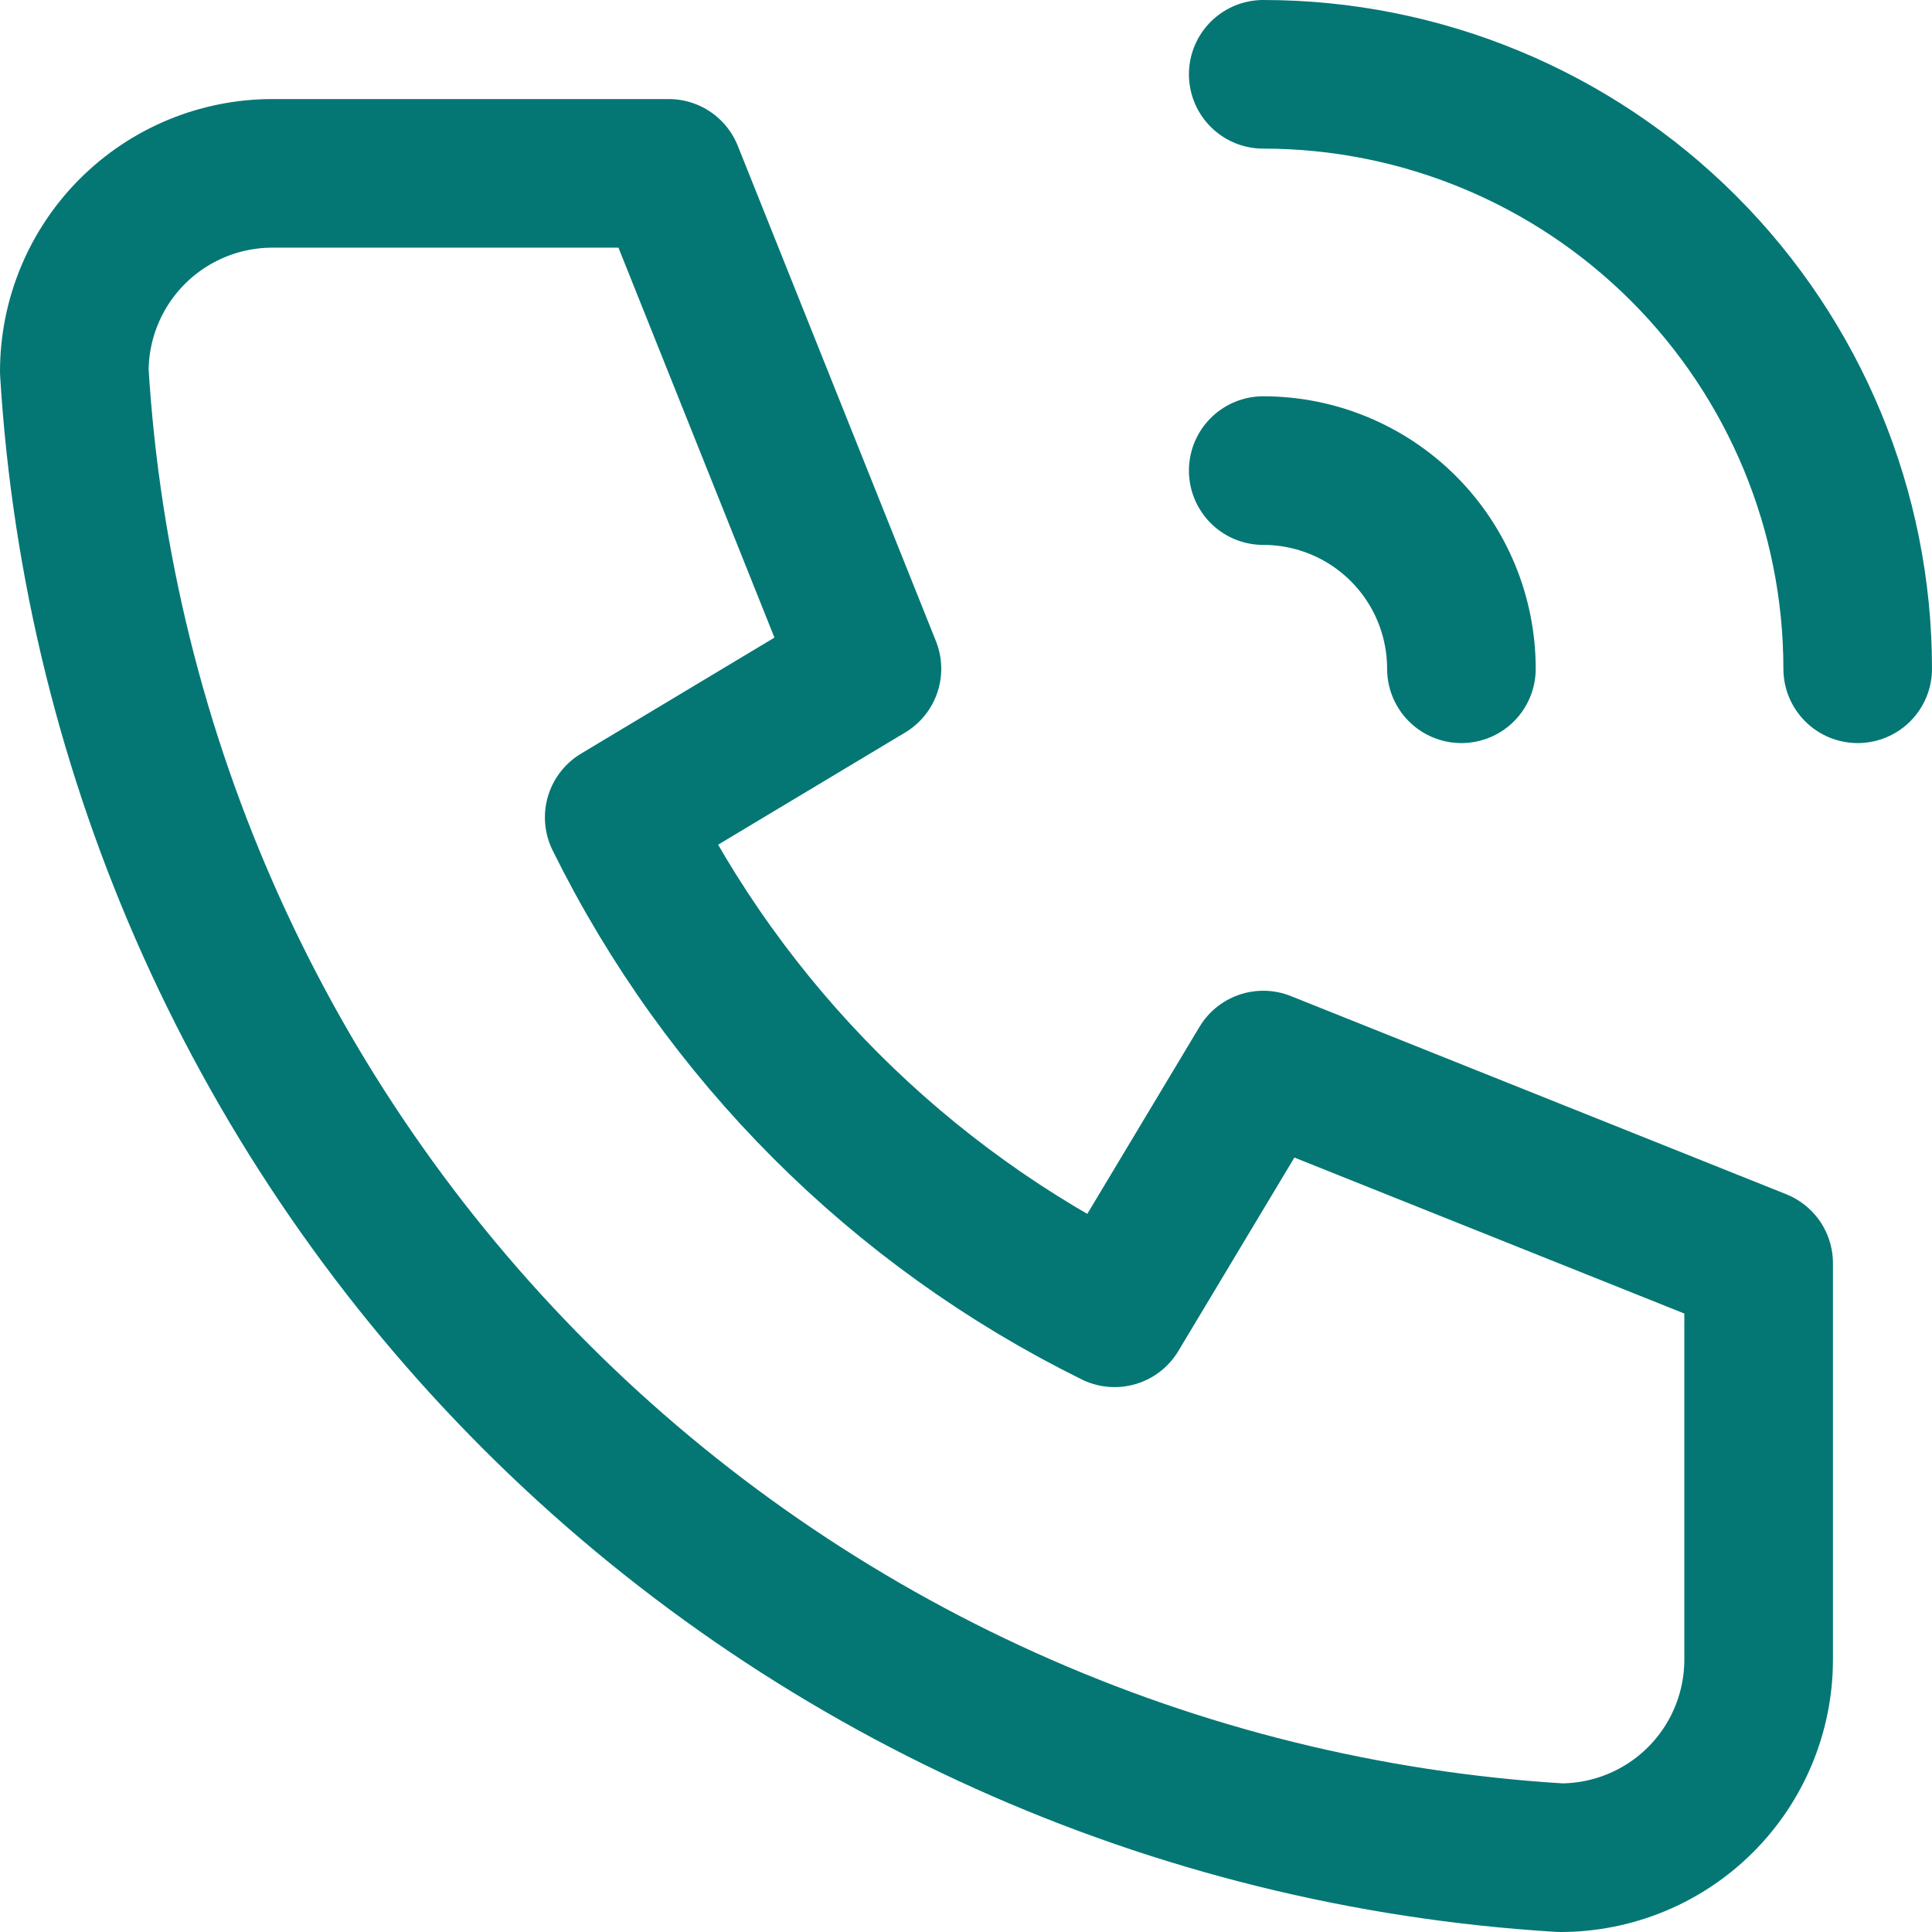 <svg width="26" height="26" viewBox="0 0 26 26" fill="none" xmlns="http://www.w3.org/2000/svg">
<path d="M17 6.333C17.707 6.333 18.386 6.614 18.886 7.114C19.386 7.614 19.667 8.293 19.667 9M17 1C19.122 1 21.157 1.843 22.657 3.343C24.157 4.843 25 6.878 25 9M3.667 2.333H9L11.667 9L8.333 11C9.761 13.895 12.105 16.239 15 17.667L17 14.333L23.667 17V22.333C23.667 23.041 23.386 23.719 22.886 24.219C22.386 24.719 21.707 25 21 25C15.799 24.684 10.893 22.475 7.209 18.791C3.525 15.107 1.316 10.201 1 5C1 4.293 1.281 3.614 1.781 3.114C2.281 2.614 2.959 2.333 3.667 2.333Z" stroke="#047775" stroke-width="2" stroke-linecap="round" stroke-linejoin="round"/>
</svg>
